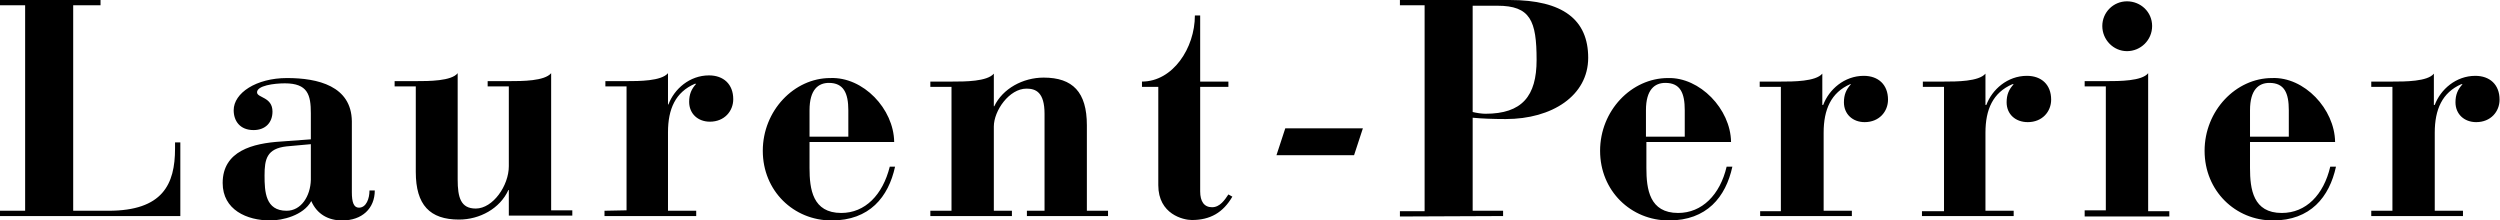 <svg fill="none" height="50" viewBox="0 0 567 50" width="567" xmlns="http://www.w3.org/2000/svg"><path d="m0 47.8h5.7v-46.6h-5.7v-1.2h22.8v1.2h-6.2v46.6h8c12.3 0 15.1-6 15.1-14.1v-1.4h1.2v16.7h-40.9zm79.8-20.3v16.1c0 2.2.4 3.5 1.6 3.5 1.7 0 2.4-2.1 2.4-3.9h1.2c0 4.1-2.9 6.8-7.4 6.8-3.1 0-5.7-1.4-7-4.4-1.8 3.3-6.6 4.4-9.3 4.4-5.3 0-10.8-2.4-10.8-8.5 0-7.3 6.9-9 13.2-9.4l6.8-.5v-5.9c0-4.2-.7-6.8-5.9-6.8-2.4 0-6.4.5-6.3 2.1.1 1.2 3.5 1 3.5 4.3 0 2.5-1.6 4.2-4.3 4.2-3.1 0-4.5-2.1-4.5-4.5 0-3.9 5.1-7.3 12.1-7.3s14.6 1.8 14.7 9.8zm-9.3 5.2-5.5.5c-4.5.5-5 2.9-5 6.6s.2 8 5 8c3.3 0 5.4-3.3 5.5-7zm40.1-14.3v1.2h4.8v18.1c0 4.4-3.6 9.6-7.5 9.6-3.4 0-4.1-2.5-4.1-6.6v-24.1c-1.4 1.8-6.6 1.8-9.4 1.8h-4.9v1.2h4.8v19.4c0 7.5 3.2 10.8 9.8 10.8 4.7 0 9.3-2.5 11.2-6.7h.1v5.8h14.4v-1.2h-4.8v-31.1c-1.5 1.8-6.6 1.8-9.4 1.8zm26.5 29.4v1.2h20.8v-1.2h-6.4v-17.8c0-5.3 1.7-9.1 6.1-11h.3c-1.1 1.2-1.6 2.4-1.6 4.1 0 2.7 2 4.5 4.7 4.5 3.3 0 5.3-2.4 5.3-5.1 0-3.4-2.2-5.4-5.5-5.4-4.4 0-7.9 3.1-9.2 6.6h-.1v-7.1c-1.5 1.8-6.6 1.8-9.4 1.8h-4.8v1.2h4.8v28.1zm65.7-15.6h-19.2v5.9c0 4.8.7 10.2 7.2 10.2 5.4 0 9.4-4.1 11-10.5h1.2c-1.5 6.9-5.8 12.2-14.4 12.2s-15.6-6.7-15.6-15.8 7.1-16.5 15.3-16.5c7.5-.3 14.4 7 14.5 14.5zm-10.4-1.2v-6c0-3.9-1.1-6.2-4.4-6.2-2.4 0-4.4 1.5-4.4 6.2v6zm18.6 16.8v1.2h18.5v-1.2h-4.1v-19.1c0-3.6 3.5-8.6 7.4-8.6 2.1 0 4.1.8 4.1 5.7v22h-4v1.2h18.4v-1.2h-4.8v-19.4c0-7.5-3.2-10.8-9.8-10.8-4.7 0-9.3 2.5-11.2 6.5h-.1v-7.4c-1.5 1.8-6.6 1.8-9.4 1.8h-5v1.2h4.8v28.1zm48-28.1h3.7v22.3c0 6.6 5.7 7.9 7.6 7.9 4.2 0 7.1-1.7 9.2-5.3l-.9-.5c-.8 1.2-1.9 2.9-3.7 2.9s-2.7-1.3-2.7-3.6v-23.7h6.4v-1.2h-6.4v-15h-1.2c0 7.4-5 15-12 15zm58.5 29.4v-1.2h5.6v-46.7h-5.6v-1.2h24.9c12.1 0 17.8 4.5 17.8 13.1s-8.2 13.9-18.7 13.9c-2.9 0-5.4-.1-7.5-.3v21.1h6.9v1.2zm16.5-23.7c.8.2 2 .4 2.9.4 8.3 0 11.6-4 11.6-12.2 0-8.9-1.4-12.3-8.9-12.3h-5.6zm58.6 6.8h-19.2v5.9c0 4.8.7 10.2 7.2 10.2 5.4 0 9.5-4.1 11-10.5h1.3c-1.5 6.9-5.8 12.2-14.4 12.2s-15.6-6.7-15.6-15.8 7.1-16.5 15.4-16.5c7.2-.2 14.2 7 14.3 14.5zm-10.5-1.2v-6c0-3.9-1-6.2-4.4-6.2-2.4 0-4.4 1.5-4.4 6.2v6zm17.1 16.8v1.2h20.8v-1.2h-6.4v-17.7c0-5.3 1.7-9.1 6-11h.2c-1.1 1.2-1.6 2.4-1.6 4.1 0 2.7 2 4.5 4.7 4.5 3.3 0 5.3-2.4 5.3-5.1 0-3.4-2.2-5.4-5.5-5.4-4.4 0-7.9 3.1-9.2 6.6h-.2v-7.1c-1.5 1.8-6.6 1.8-9.4 1.8h-4.8v1.2h4.8v28.2h-4.7m36.7-.1v1.2h20.8v-1.2h-6.4v-17.7c0-5.3 1.7-9.1 6.1-11h.3c-1.1 1.2-1.6 2.4-1.6 4.1 0 2.7 2 4.5 4.8 4.5 3.3 0 5.3-2.4 5.3-5.1 0-3.4-2.2-5.4-5.5-5.4-4.4 0-7.9 3.1-9.2 6.6h-.2v-7.1c-1.5 1.8-6.6 1.8-9.4 1.8h-4.8v1.2h4.8v28.2h-5m46.5-47.6c-3.1 0-5.6 2.5-5.6 5.6s2.5 5.7 5.6 5.7 5.7-2.5 5.7-5.7-2.6-5.6-5.7-5.6zm-9.6 48.8h19.2v-1.2h-4.8v-31.3c-1.4 1.8-6.6 1.8-9.4 1.8h-5v1.2h4.8v28.1h-4.8zm56.8-16.9h-19.3v5.9c0 4.8.7 10.2 7.2 10.2 5.5 0 9.5-4.1 11-10.5h1.3c-1.5 6.9-5.8 12.2-14.3 12.2s-15.5-6.7-15.5-15.8 7.1-16.5 15.3-16.5c7.3-.3 14.2 7 14.3 14.5zm-10.5-1.2v-6c0-3.9-1-6.2-4.4-6.2-2.4 0-4.4 1.5-4.4 6.2v6zm18.7 16.8v1.2h20.8v-1.2h-6.4v-17.7c0-5.3 1.7-9.1 6-11h.3c-1.1 1.2-1.6 2.4-1.6 4.1 0 2.7 2 4.5 4.7 4.5 3.3 0 5.3-2.4 5.3-5.1 0-3.4-2.2-5.4-5.5-5.4-4.4 0-7.9 3.1-9.2 6.6h-.2v-7.1c-1.4 1.8-6.6 1.8-9.4 1.8h-4.8v1.2h4.8v28.1zm-246.3-18.7-2 6.1h17.6l2-6.1z" fill="#000"/></svg>